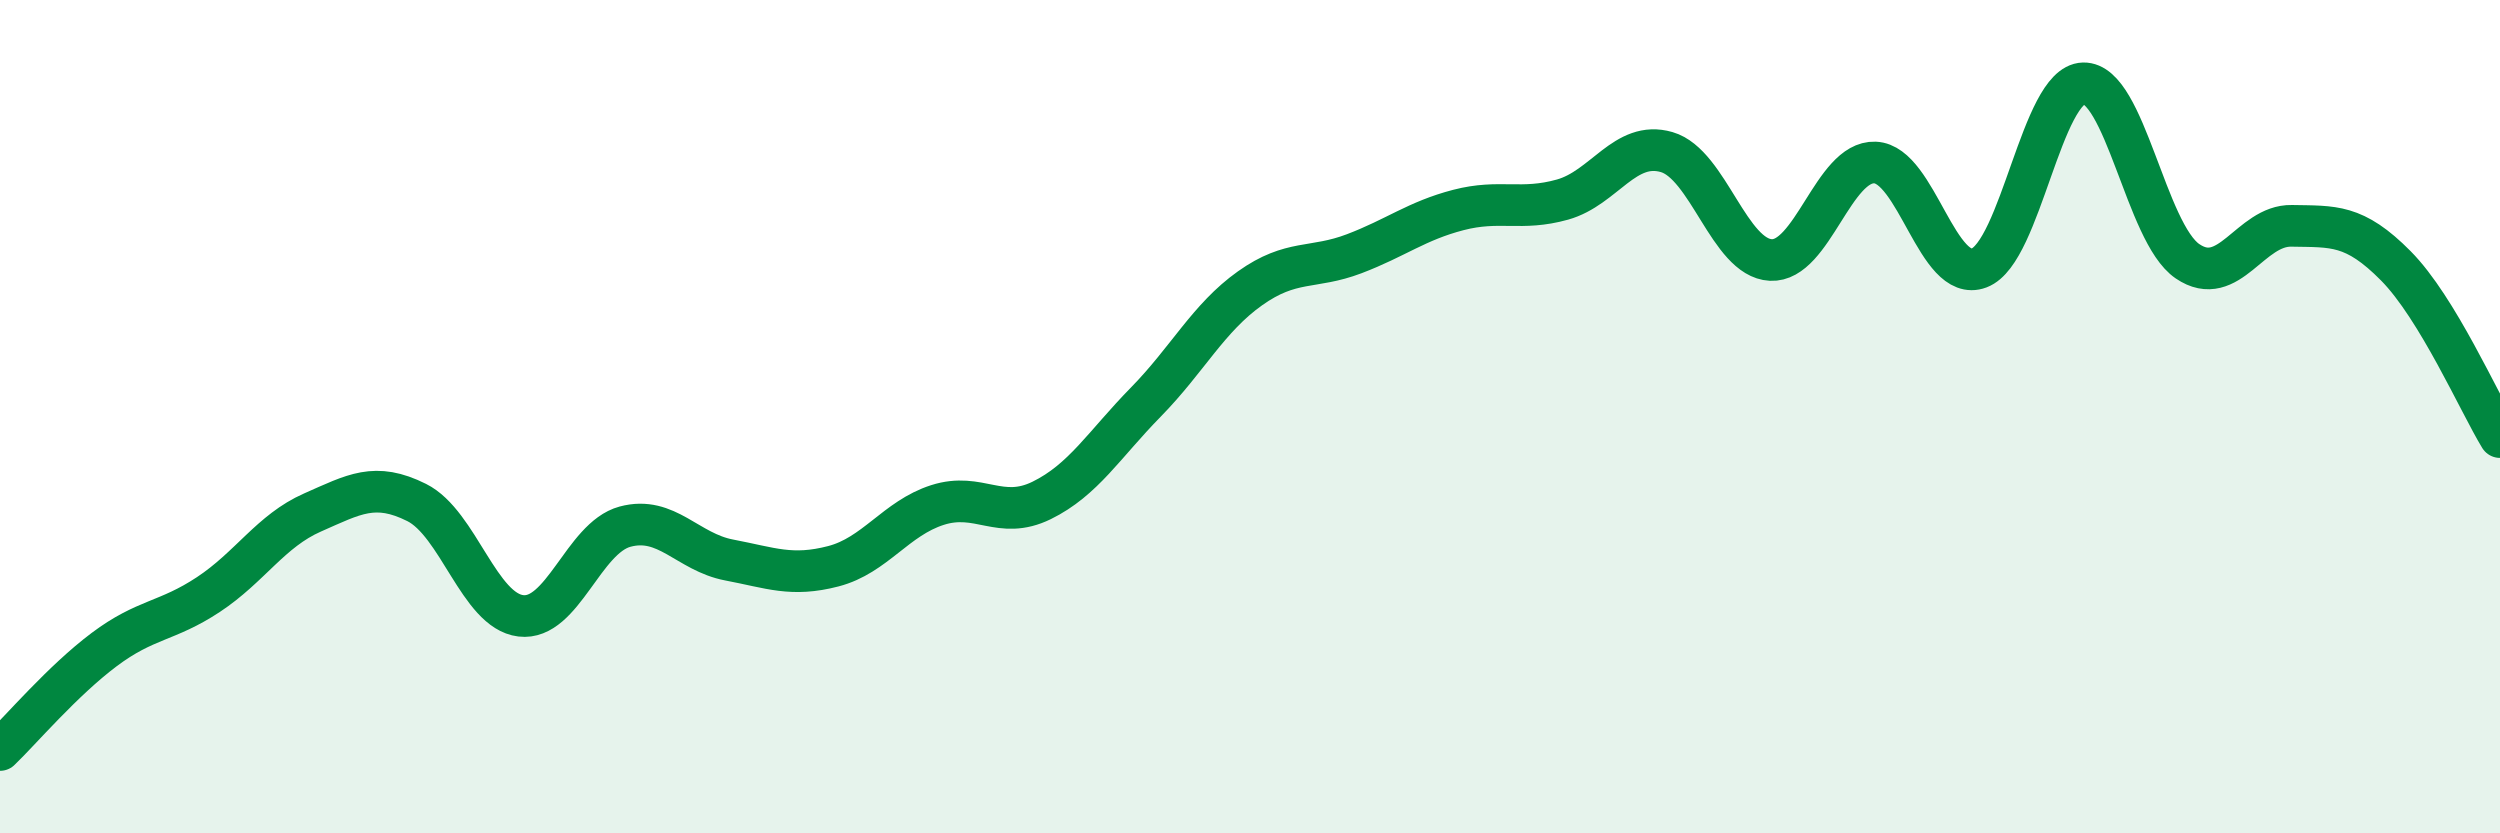 
    <svg width="60" height="20" viewBox="0 0 60 20" xmlns="http://www.w3.org/2000/svg">
      <path
        d="M 0,18 C 0.5,17.52 1.5,16.34 2.5,15.59 C 3.5,14.84 4,14.93 5,14.27 C 6,13.61 6.5,12.74 7.5,12.3 C 8.5,11.86 9,11.56 10,12.06 C 11,12.56 11.5,14.66 12.5,14.78 C 13.5,14.9 14,12.91 15,12.64 C 16,12.37 16.5,13.25 17.5,13.44 C 18.5,13.63 19,13.85 20,13.59 C 21,13.33 21.5,12.44 22.5,12.12 C 23.5,11.8 24,12.5 25,12.01 C 26,11.52 26.5,10.67 27.5,9.65 C 28.5,8.63 29,7.63 30,6.92 C 31,6.21 31.5,6.47 32.5,6.09 C 33.5,5.71 34,5.3 35,5.04 C 36,4.78 36.5,5.07 37.5,4.79 C 38.5,4.51 39,3.36 40,3.65 C 41,3.94 41.5,6.19 42.5,6.24 C 43.5,6.29 44,3.86 45,3.9 C 46,3.94 46.5,6.81 47.5,6.43 C 48.5,6.05 49,2.03 50,2 C 51,1.97 51.5,5.59 52.5,6.27 C 53.5,6.95 54,5.4 55,5.42 C 56,5.44 56.5,5.37 57.5,6.38 C 58.5,7.39 59.5,9.67 60,10.49L60 20L0 20Z"
        fill="#008740"
        opacity="0.1"
        stroke-linecap="round"
        stroke-linejoin="round"
      />
      <path
        d="M 0,18 C 0.5,17.52 1.5,16.34 2.5,15.59 C 3.5,14.84 4,14.93 5,14.27 C 6,13.61 6.5,12.74 7.5,12.3 C 8.5,11.86 9,11.56 10,12.06 C 11,12.56 11.5,14.66 12.5,14.78 C 13.5,14.9 14,12.91 15,12.64 C 16,12.37 16.5,13.25 17.5,13.44 C 18.5,13.63 19,13.85 20,13.59 C 21,13.33 21.5,12.44 22.5,12.12 C 23.5,11.8 24,12.5 25,12.01 C 26,11.52 26.5,10.67 27.5,9.65 C 28.5,8.63 29,7.63 30,6.92 C 31,6.21 31.5,6.47 32.5,6.09 C 33.5,5.71 34,5.3 35,5.04 C 36,4.78 36.5,5.07 37.5,4.79 C 38.5,4.51 39,3.36 40,3.65 C 41,3.94 41.5,6.19 42.5,6.24 C 43.5,6.29 44,3.86 45,3.9 C 46,3.94 46.5,6.81 47.5,6.43 C 48.5,6.05 49,2.03 50,2 C 51,1.97 51.5,5.59 52.5,6.27 C 53.5,6.95 54,5.4 55,5.42 C 56,5.44 56.5,5.37 57.5,6.38 C 58.5,7.39 59.5,9.67 60,10.49"
        stroke="#008740"
        stroke-width="1"
        fill="none"
        stroke-linecap="round"
        stroke-linejoin="round"
      />
    </svg>
  
